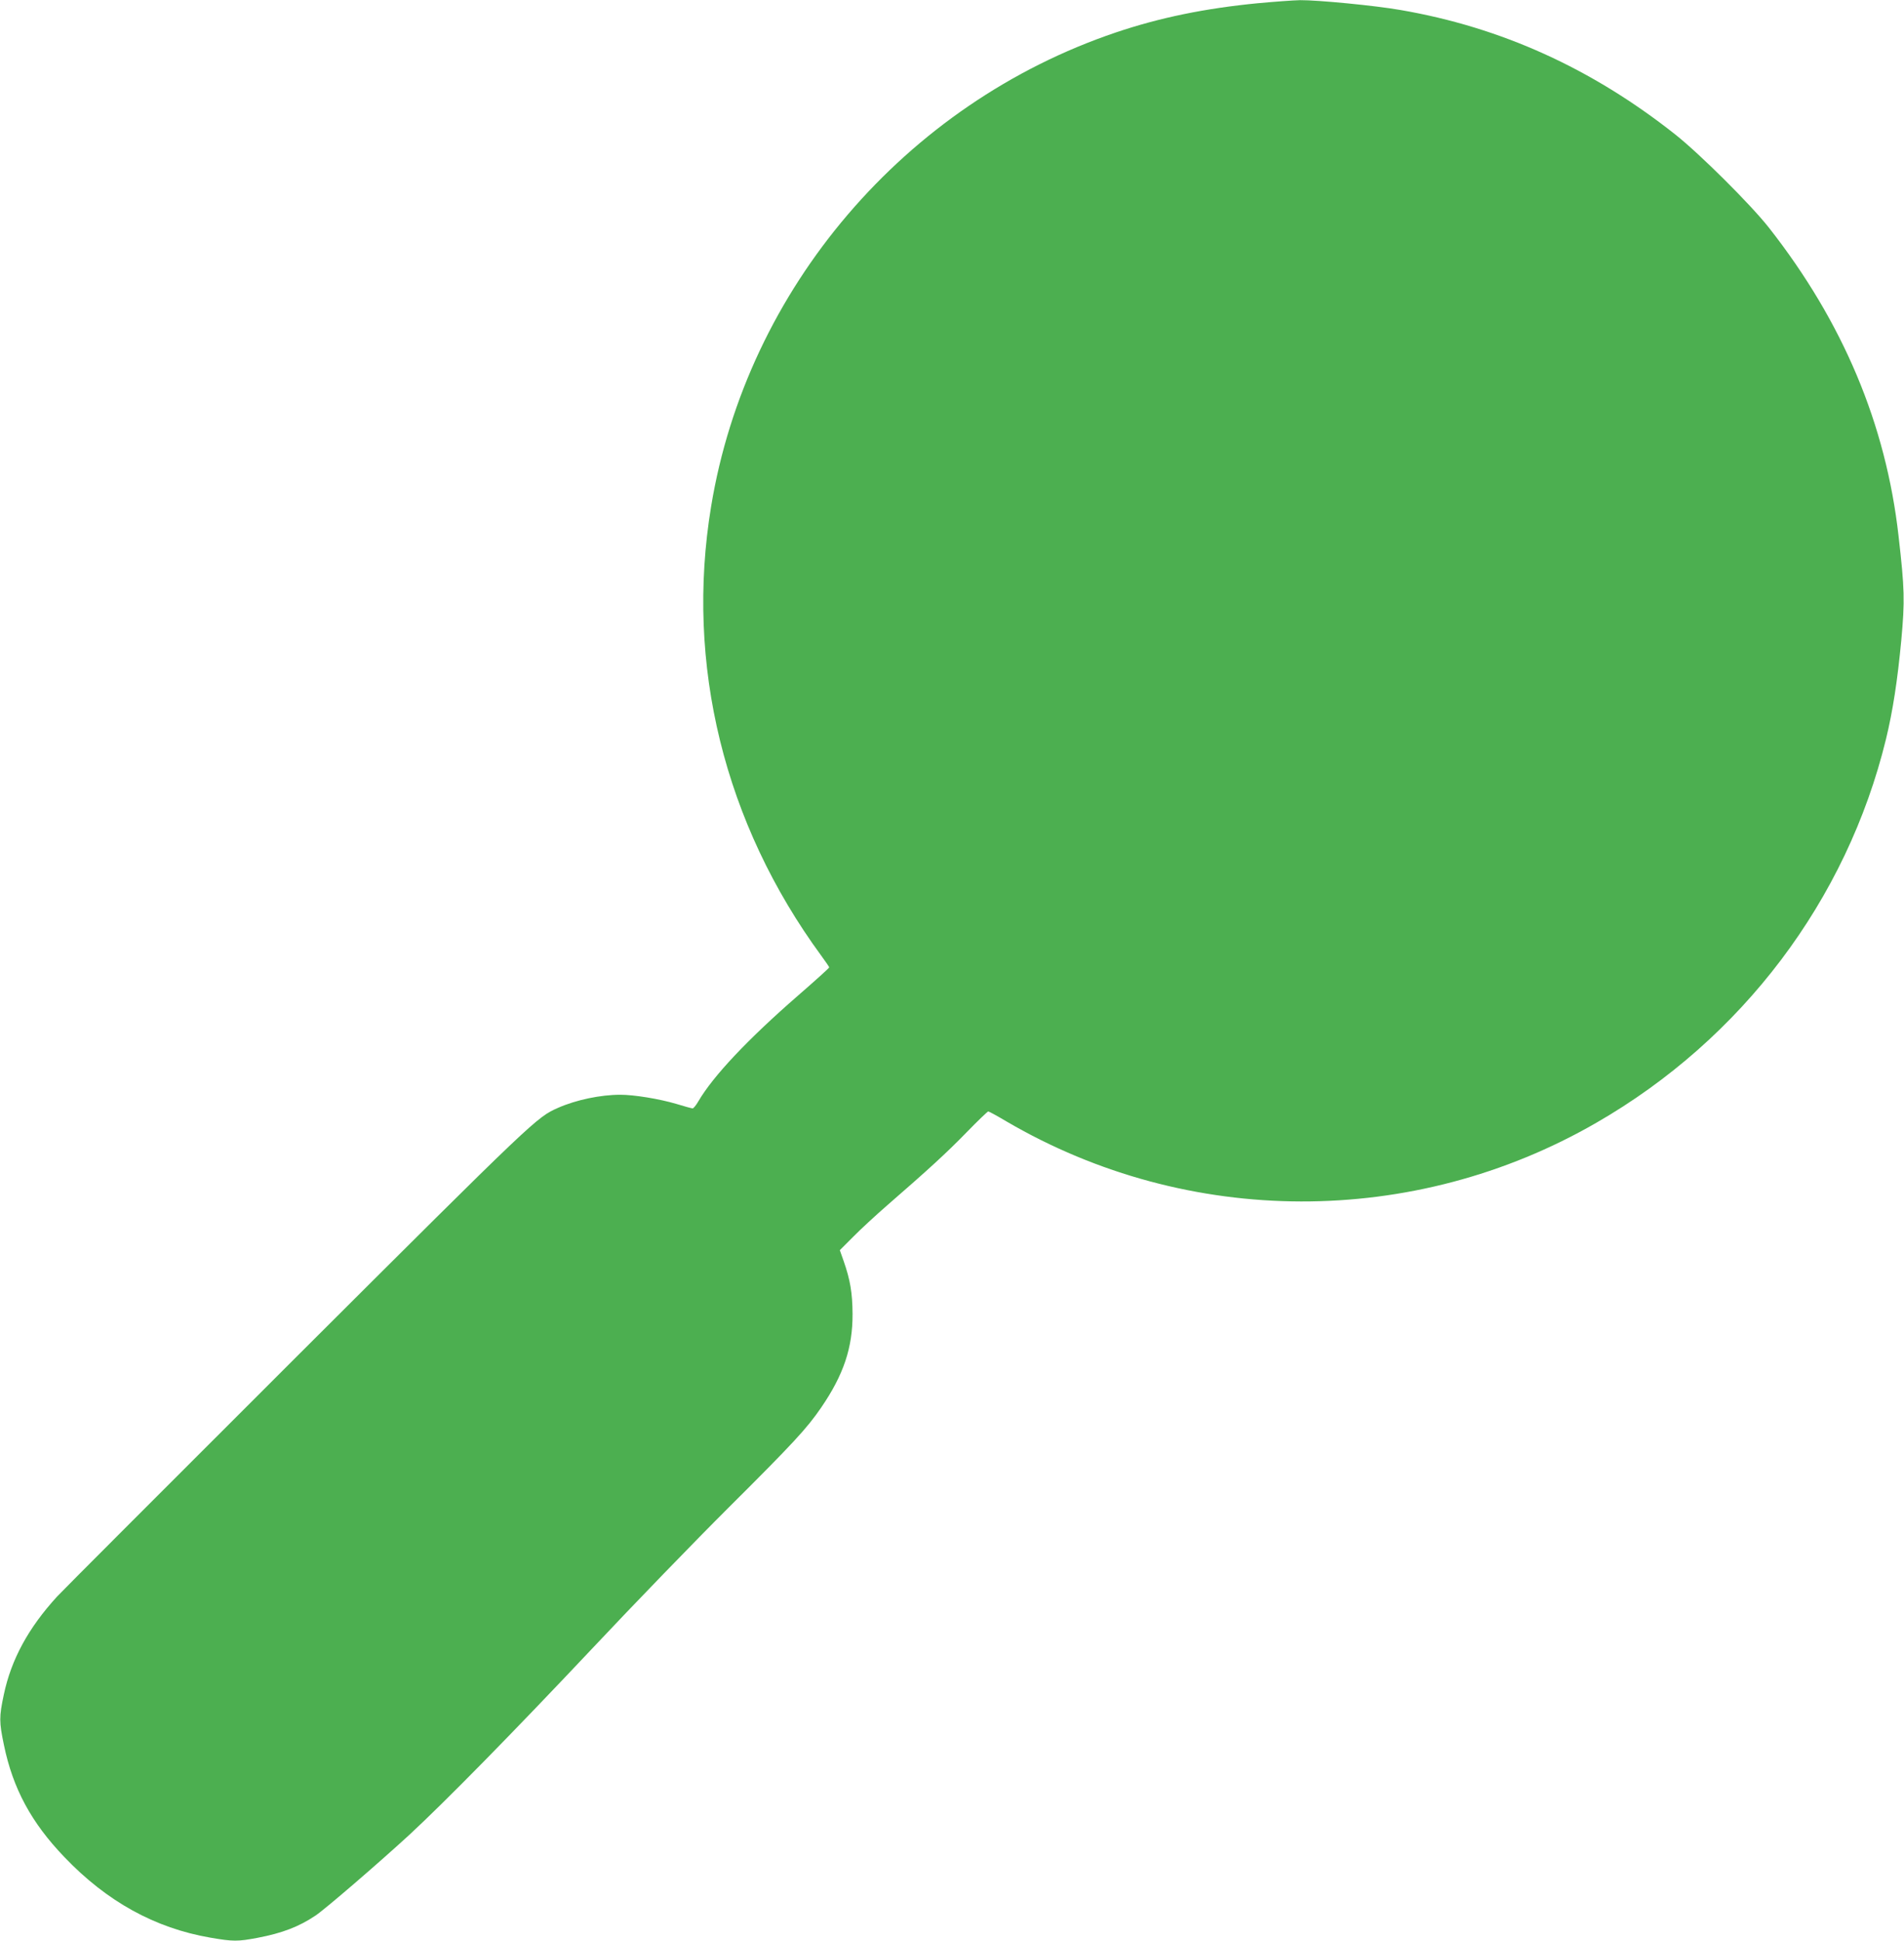 <?xml version="1.0" standalone="no"?>
<!DOCTYPE svg PUBLIC "-//W3C//DTD SVG 20010904//EN"
 "http://www.w3.org/TR/2001/REC-SVG-20010904/DTD/svg10.dtd">
<svg version="1.0" xmlns="http://www.w3.org/2000/svg"
 width="1256pt" height="1280pt" viewBox="0 0 1256 1280"
 preserveAspectRatio="xMidYMid meet">
<g transform="translate(0,1280) scale(0.1,-0.1)"
fill="#4caf50" stroke="none">
<path d="M8300 12779 c-351 -34 -648 -95 -939 -193 -1391 -470 -2434 -1690
-2670 -3126 -172 -1040 86 -2090 728 -2965 28 -38 51 -72 51 -75 0 -4 -93 -88
-207 -187 -331 -288 -559 -530 -656 -696 -15 -26 -32 -47 -38 -47 -5 0 -54 13
-109 30 -112 33 -277 60 -368 60 -131 0 -292 -34 -410 -86 -142 -63 -145 -65
-1722 -1638 -838 -837 -1551 -1550 -1584 -1586 -189 -207 -302 -414 -351 -647
-31 -146 -31 -179 1 -332 59 -286 180 -511 399 -739 280 -293 597 -468 962
-531 151 -26 181 -26 313 -1 162 31 272 73 382 147 64 43 410 341 616 530 238
220 680 670 1206 1228 279 297 687 718 905 935 426 424 515 521 608 657 148
216 208 395 207 618 -1 138 -15 223 -59 349 l-25 71 88 88 c48 49 150 143 227
210 266 231 391 345 523 481 73 75 137 136 141 136 5 0 60 -30 122 -67 1197
-699 2684 -703 3889 -8 961 553 1652 1468 1911 2530 45 185 76 387 101 652 24
261 22 339 -18 688 -83 736 -366 1410 -854 2032 -120 153 -457 488 -620 617
-550 435 -1148 706 -1811 820 -171 30 -549 66 -663 65 -45 -1 -169 -10 -276
-20z"/>
</g>
</svg>
